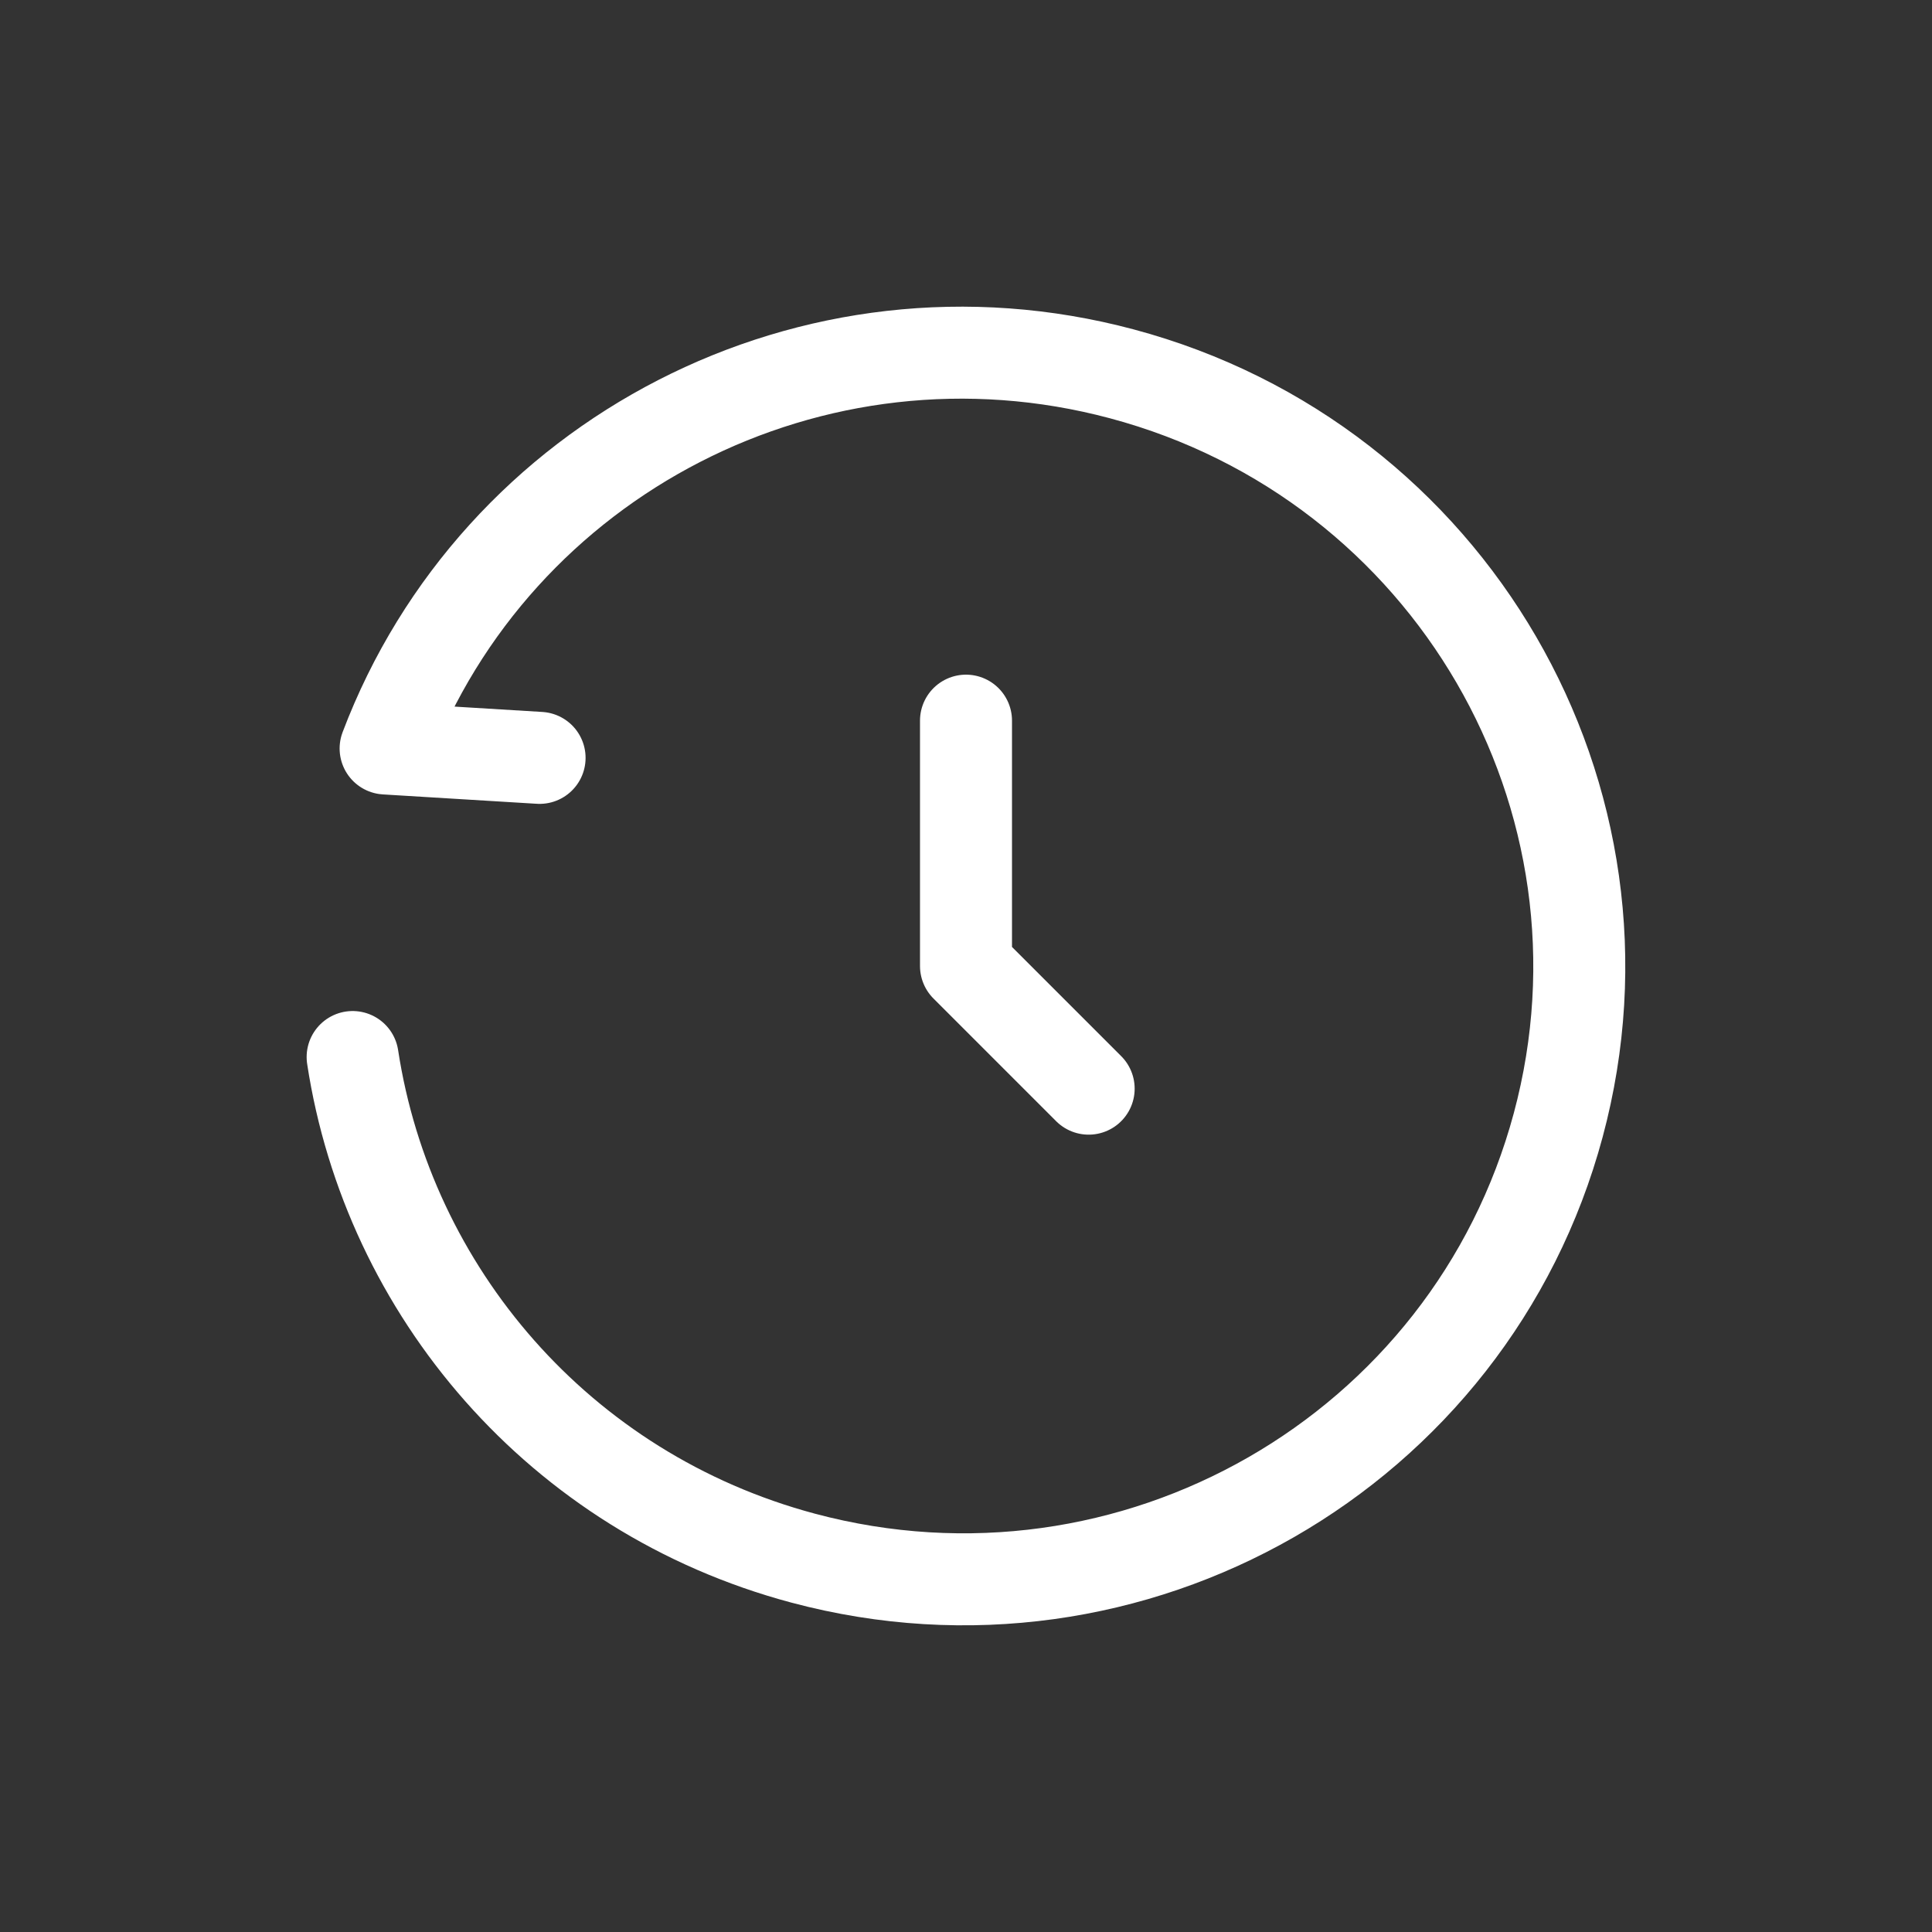 <svg width="84" height="84" viewBox="0 0 84 84" fill="none" xmlns="http://www.w3.org/2000/svg">
<rect x="0" y="0" width="84" height="84" fill="#333333" stroke="none"/>
<rect width="84" height="84" rx="10" fill="none"/>
<path d="M23.46 32.951L16.766 32.543C21.564 19.879 35.34 12.666 48.771 16.253C63.076 20.072 71.573 34.696 67.749 48.916C63.926 63.136 49.23 71.567 34.925 67.747C24.303 64.911 16.884 56.119 15.332 45.958" stroke="#fff" stroke-width="4" stroke-linecap="round" stroke-linejoin="round"/>
<path d="M42 31.333V42L47.333 47.333" stroke="#fff" stroke-width="4" stroke-linecap="round" stroke-linejoin="round"/>
</svg>
